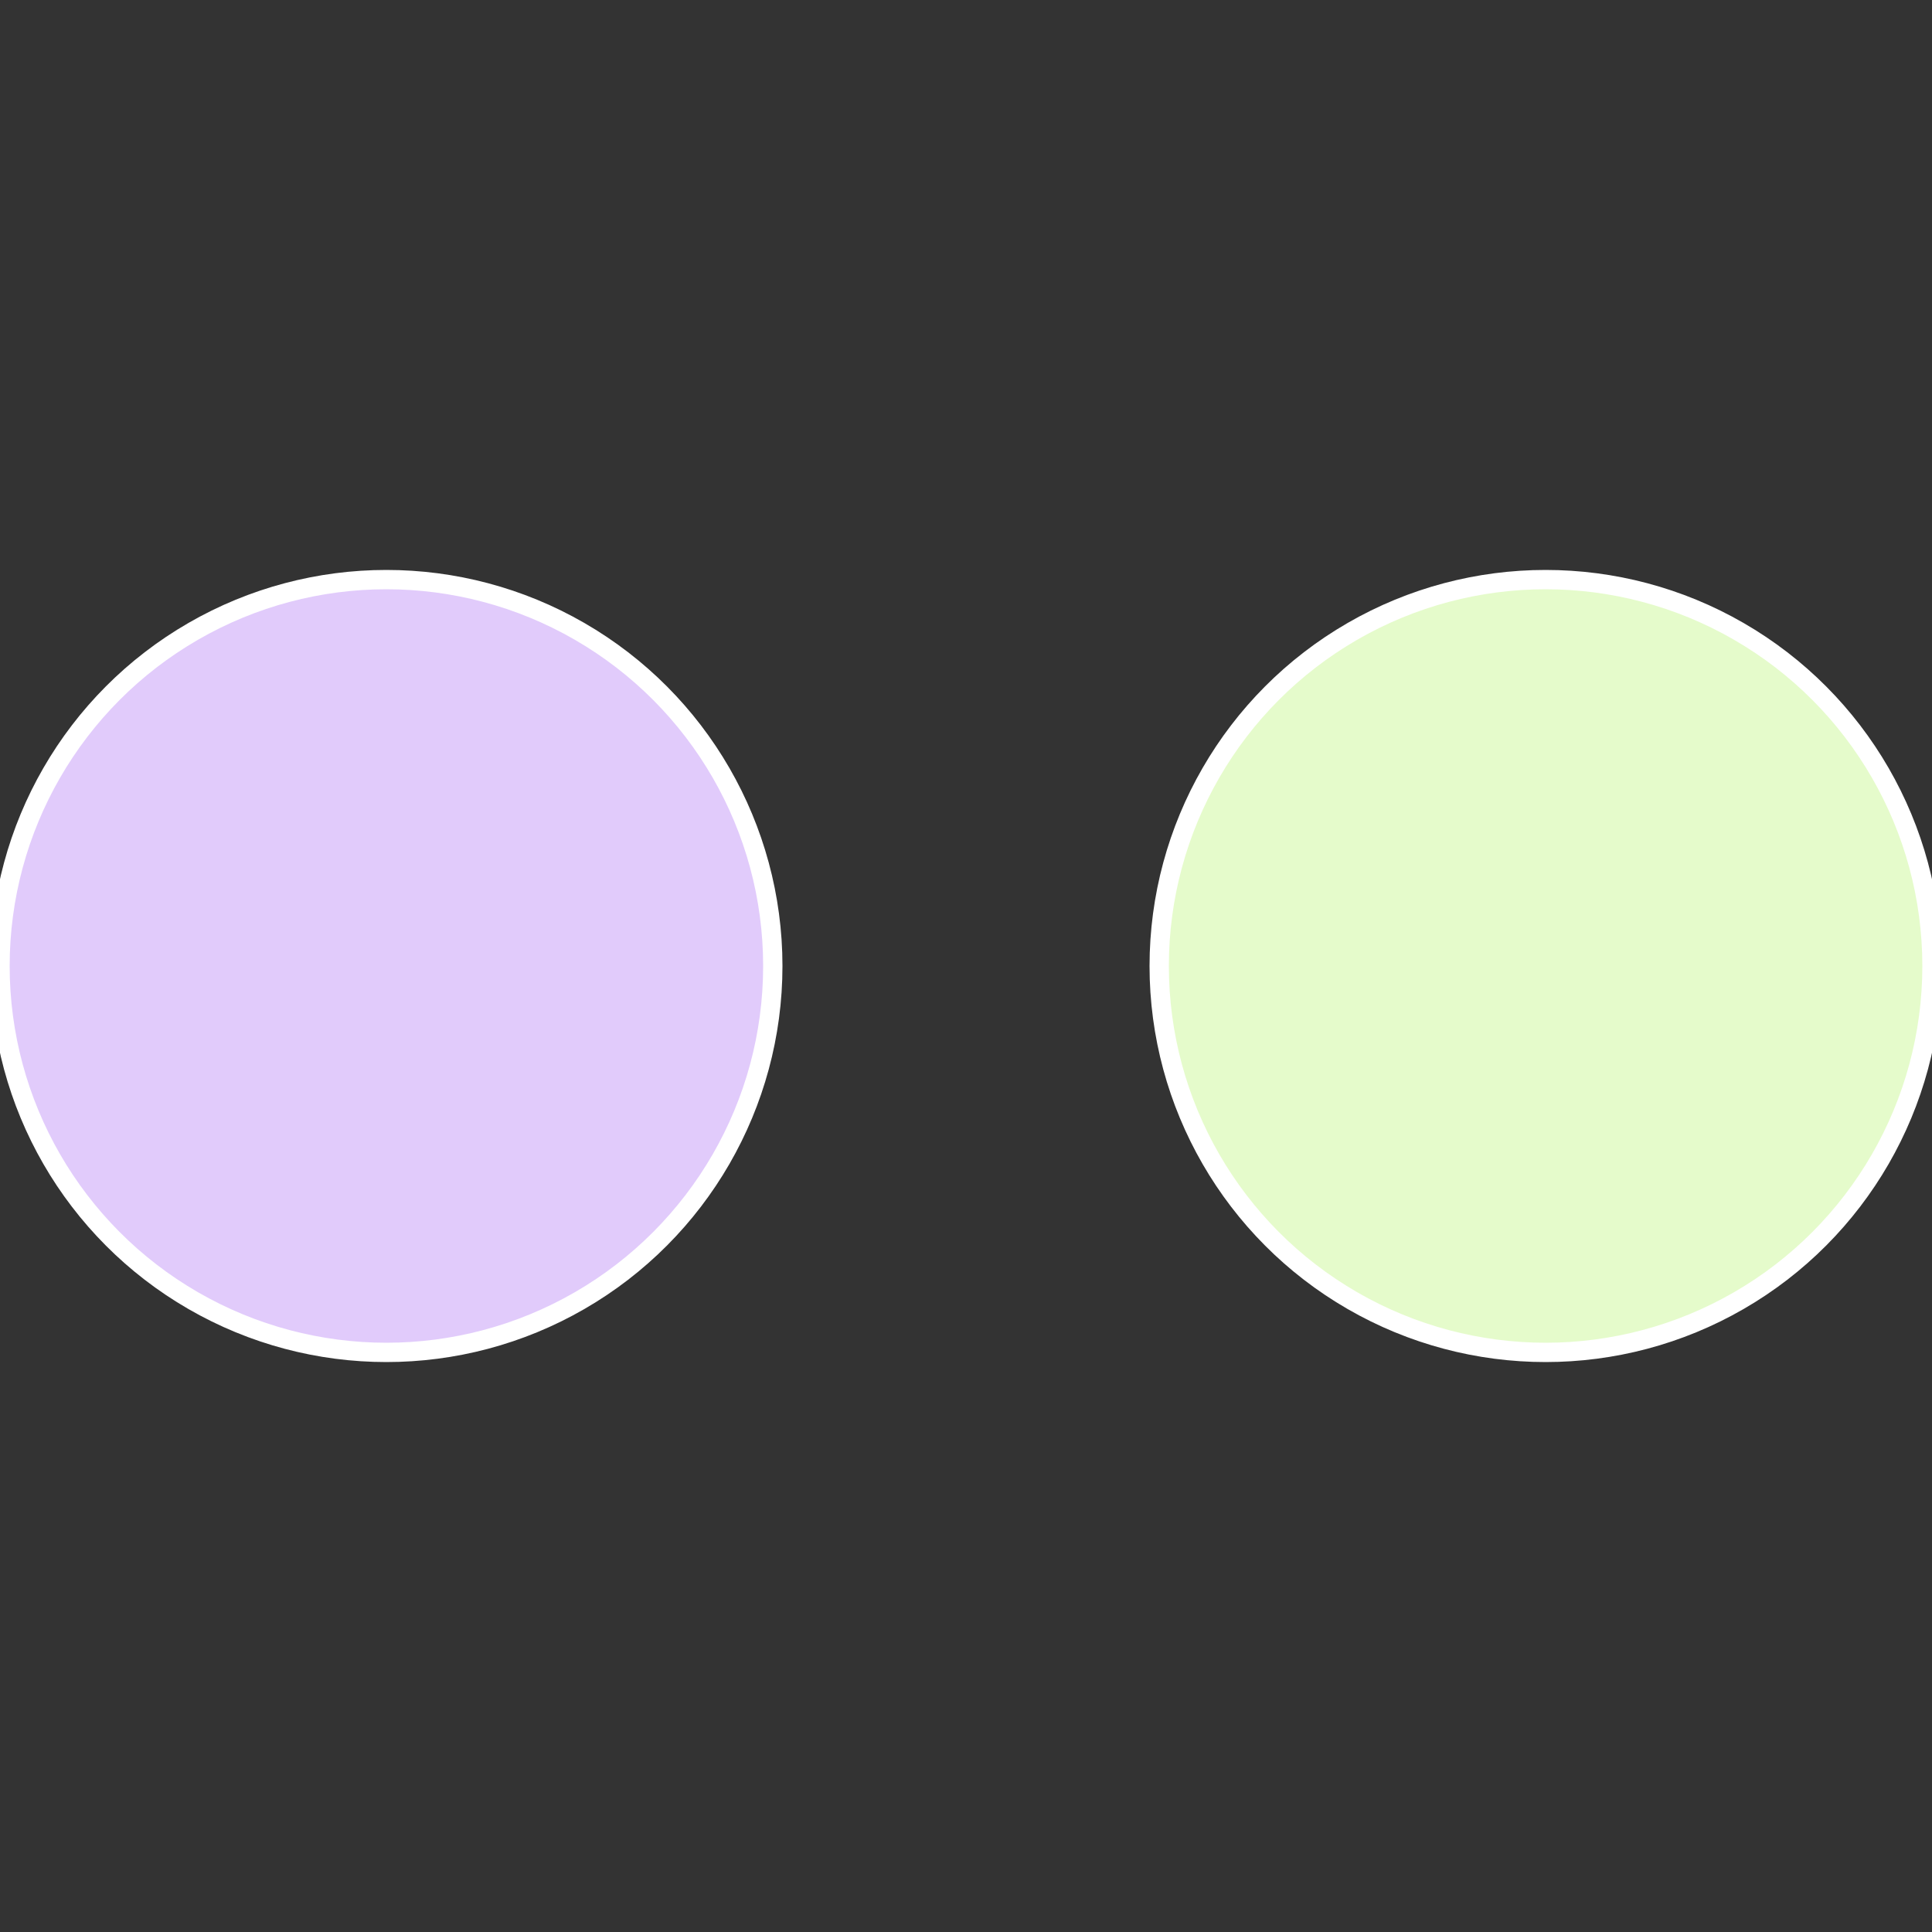<?xml version="1.0" standalone="no"?>
<svg width="500" height="500" viewBox="-1 -1 2 2" xmlns="http://www.w3.org/2000/svg">
 
                <rect x="-1" y="-1" width="2" height="2" fill="#333333" stroke="none"/>
 
                <circle cx="0.6" cy="0" r="0.4" fill="#e5fbcb" stroke="#fff" stroke-width="1%" />
             
                <circle cx="-0.6" cy="7.3478807948841E-17" r="0.4" fill="#e1cbfb" stroke="#fff" stroke-width="1%" />
            </svg>
